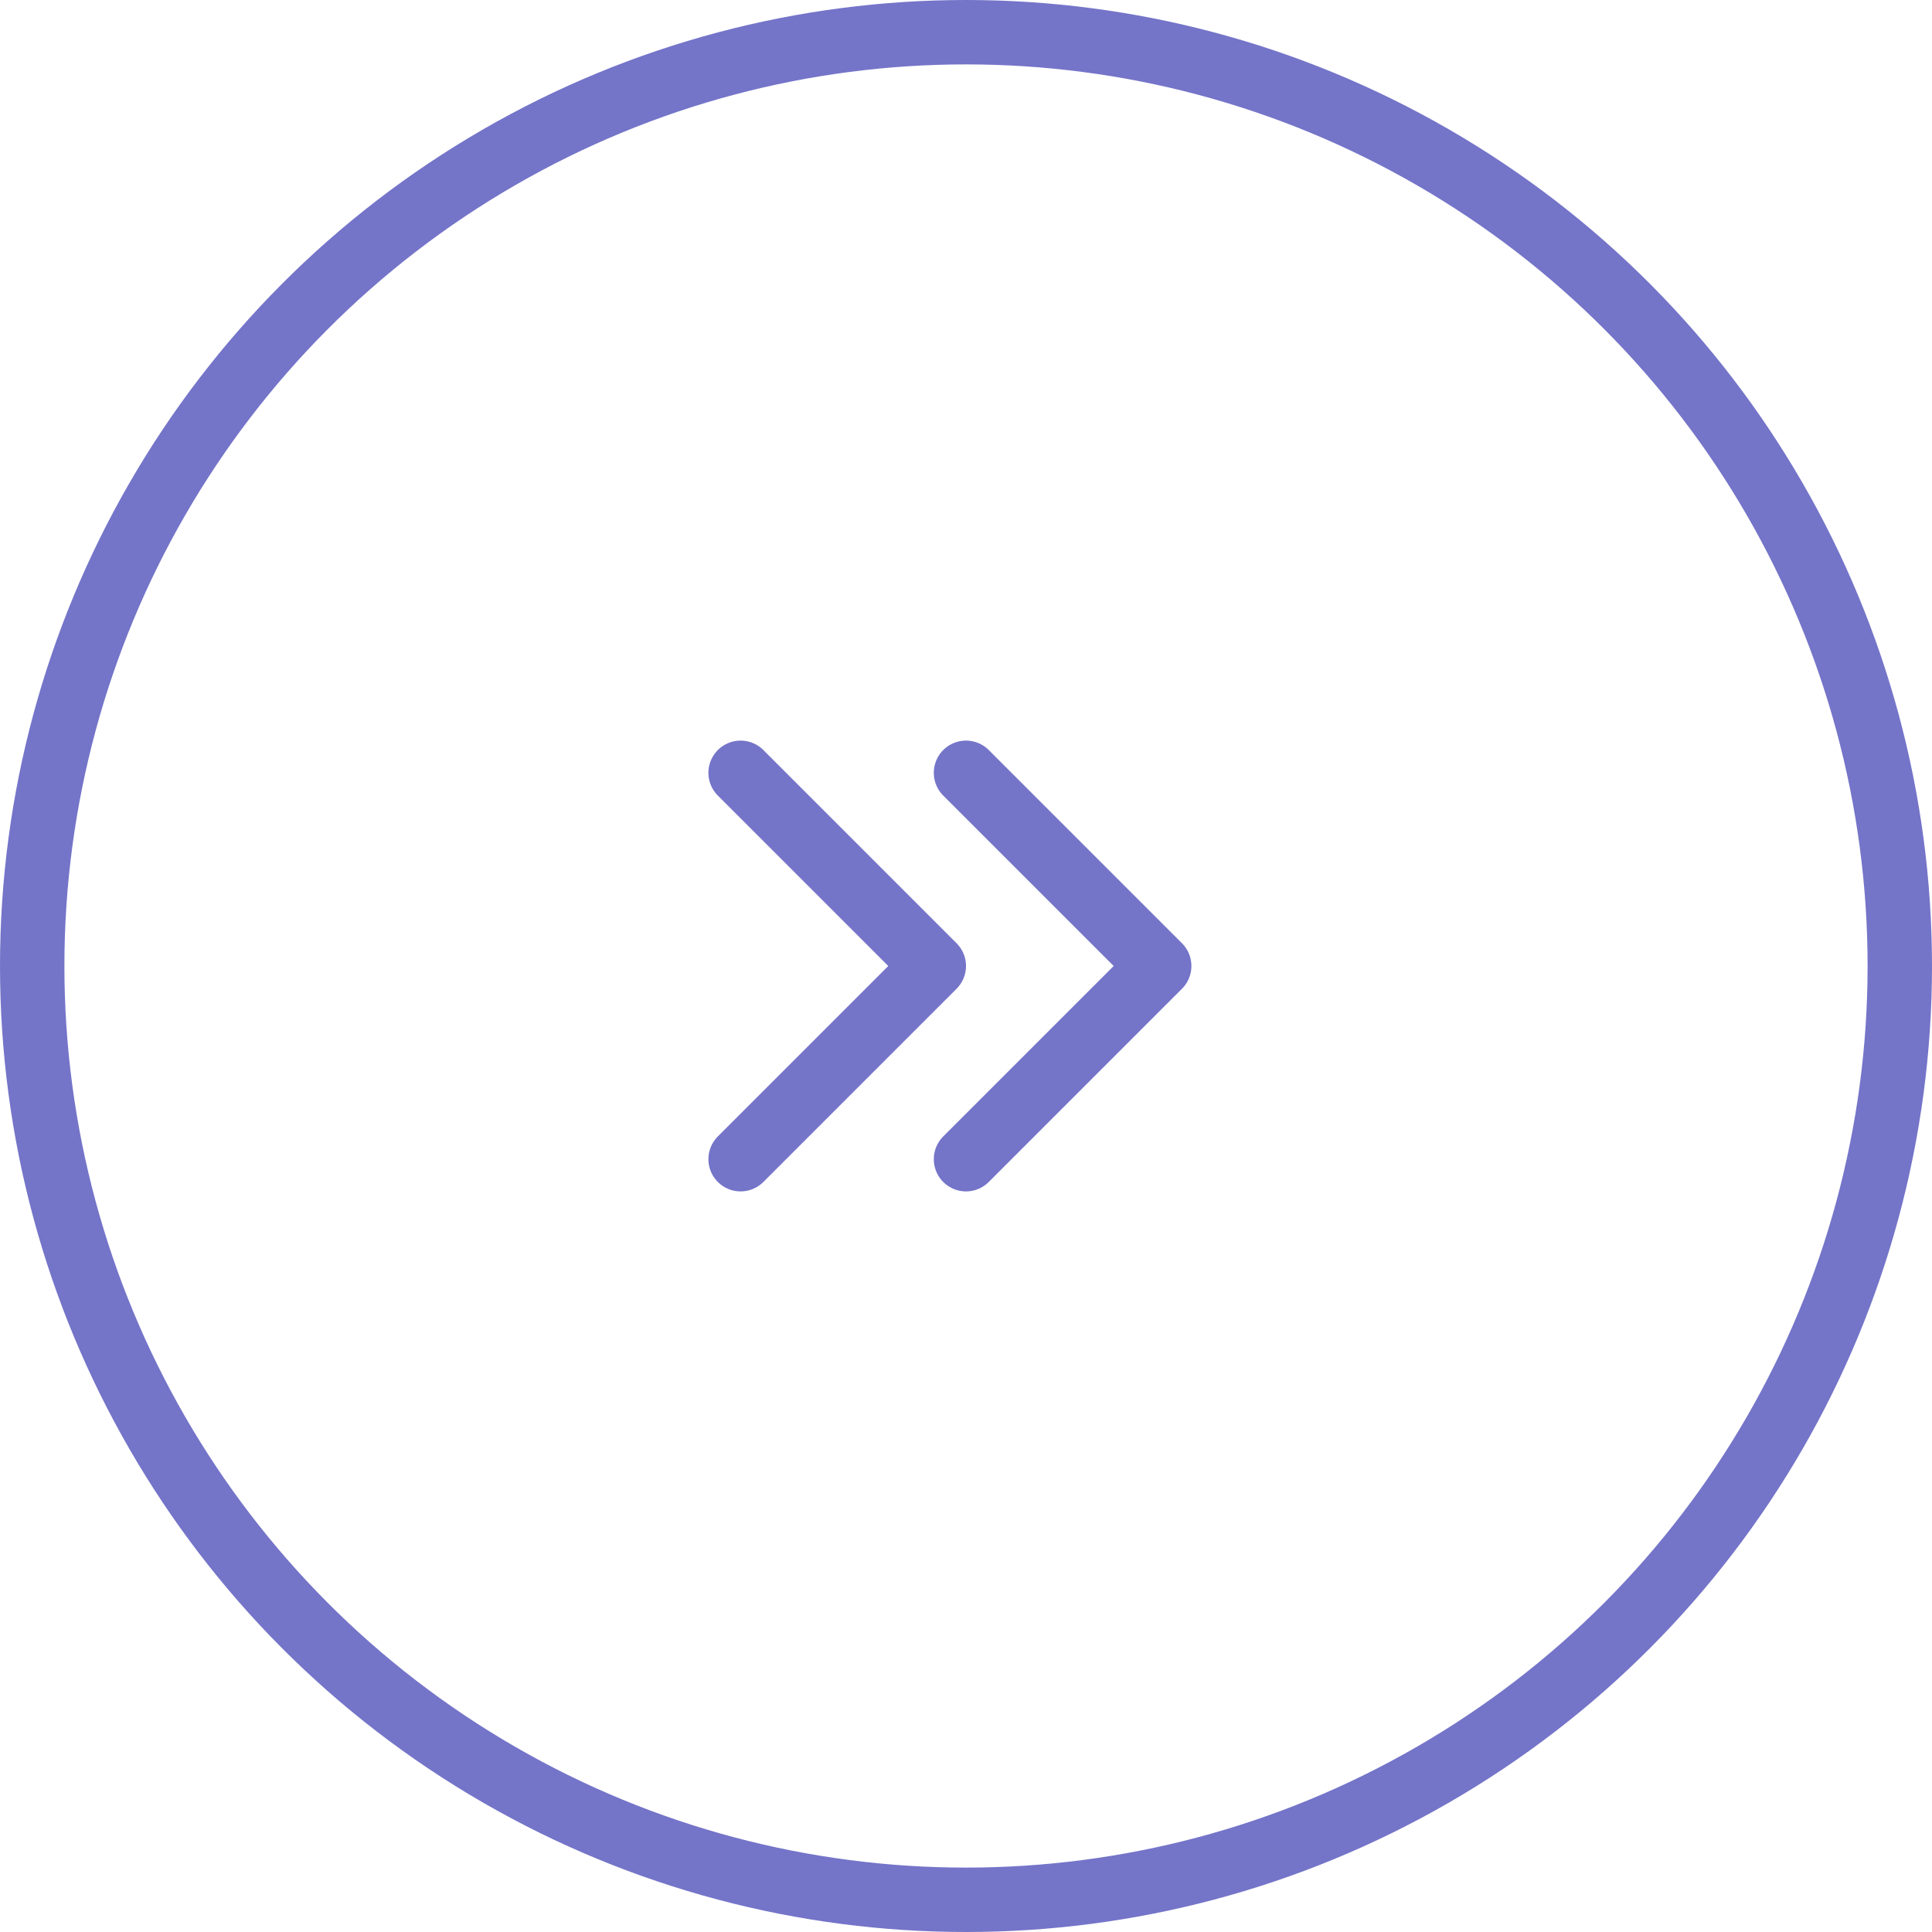 <svg width="60" height="60" viewBox="0 0 60 60" fill="none" xmlns="http://www.w3.org/2000/svg">
<circle cx="30" cy="30" r="29" stroke="#7474C9" stroke-width="2"/>
<path d="M23 24L29 30L23 36" stroke="#7474C9" stroke-width="2" stroke-linecap="round" stroke-linejoin="round"/>
<path d="M30 24L36 30L30 36" stroke="#7474C9" stroke-width="2" stroke-linecap="round" stroke-linejoin="round"/>
</svg>

